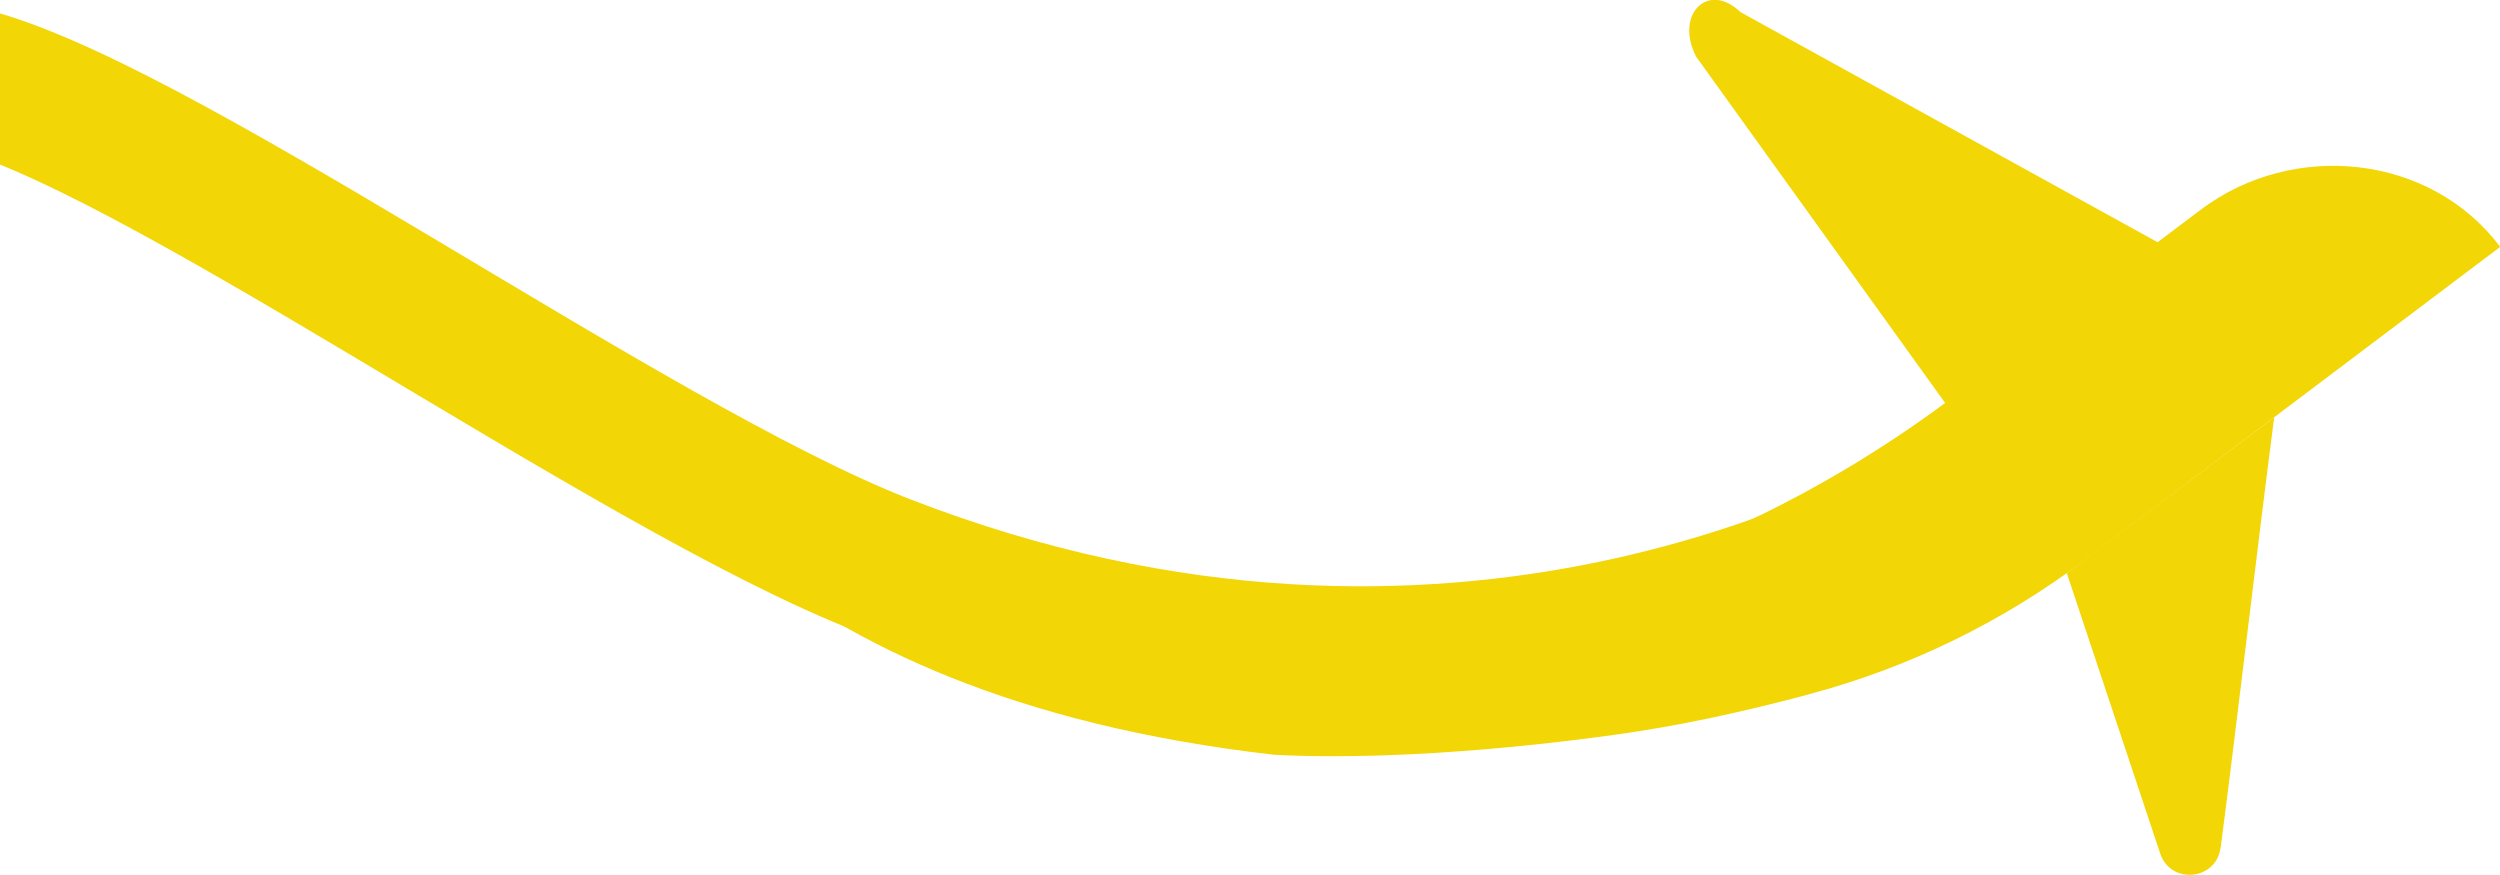 <svg width="263" height="92" viewBox="0 0 263 92" fill="none" xmlns="http://www.w3.org/2000/svg">
<g clip-path="url(#clip0_83_161)">
<path d="M-4.5 8C15 12 66 49.012 93 59.5C153.5 83 199.076 56.883 207.045 52.46" stroke="#F2D606" stroke-width="15" stroke-miterlimit="10"/>
<path d="M190.289 73.039C200.821 70.235 210.685 65.425 219.408 58.846L263.022 25.971C255.699 16.221 241.269 14.711 231.512 22.067L208.747 39.216C202.178 44.501 194.575 49.548 185.874 53.863C137.177 78.065 76.432 45.709 57.5 39.216C67.429 45.126 78.5 73.061 134.054 79.403C148.937 80.179 166.317 77.785 169.807 77.31C176.785 76.34 183.16 74.937 190.246 73.061L190.289 73.039Z" fill="#F2D606"/>
<path d="M233.623 89.131C235.539 74.269 237.327 58.738 239.244 43.897C232.007 49.354 224.663 54.833 217.426 60.291C220.614 69.911 224.06 80.158 227.247 89.778C228.346 93.1 233.192 92.626 233.601 89.153L233.623 89.131Z" fill="#F2D606"/>
<path d="M183.095 1.273L227.98 26.036L204.827 42.667L178.443 5.975C176.138 1.553 179.671 -2.028 183.095 1.273Z" fill="#F2D606"/>
</g>
<defs>
<clipPath id="clip0_83_161">
<rect width="263" height="92" fill="white"/>
</clipPath>
</defs>
</svg>
